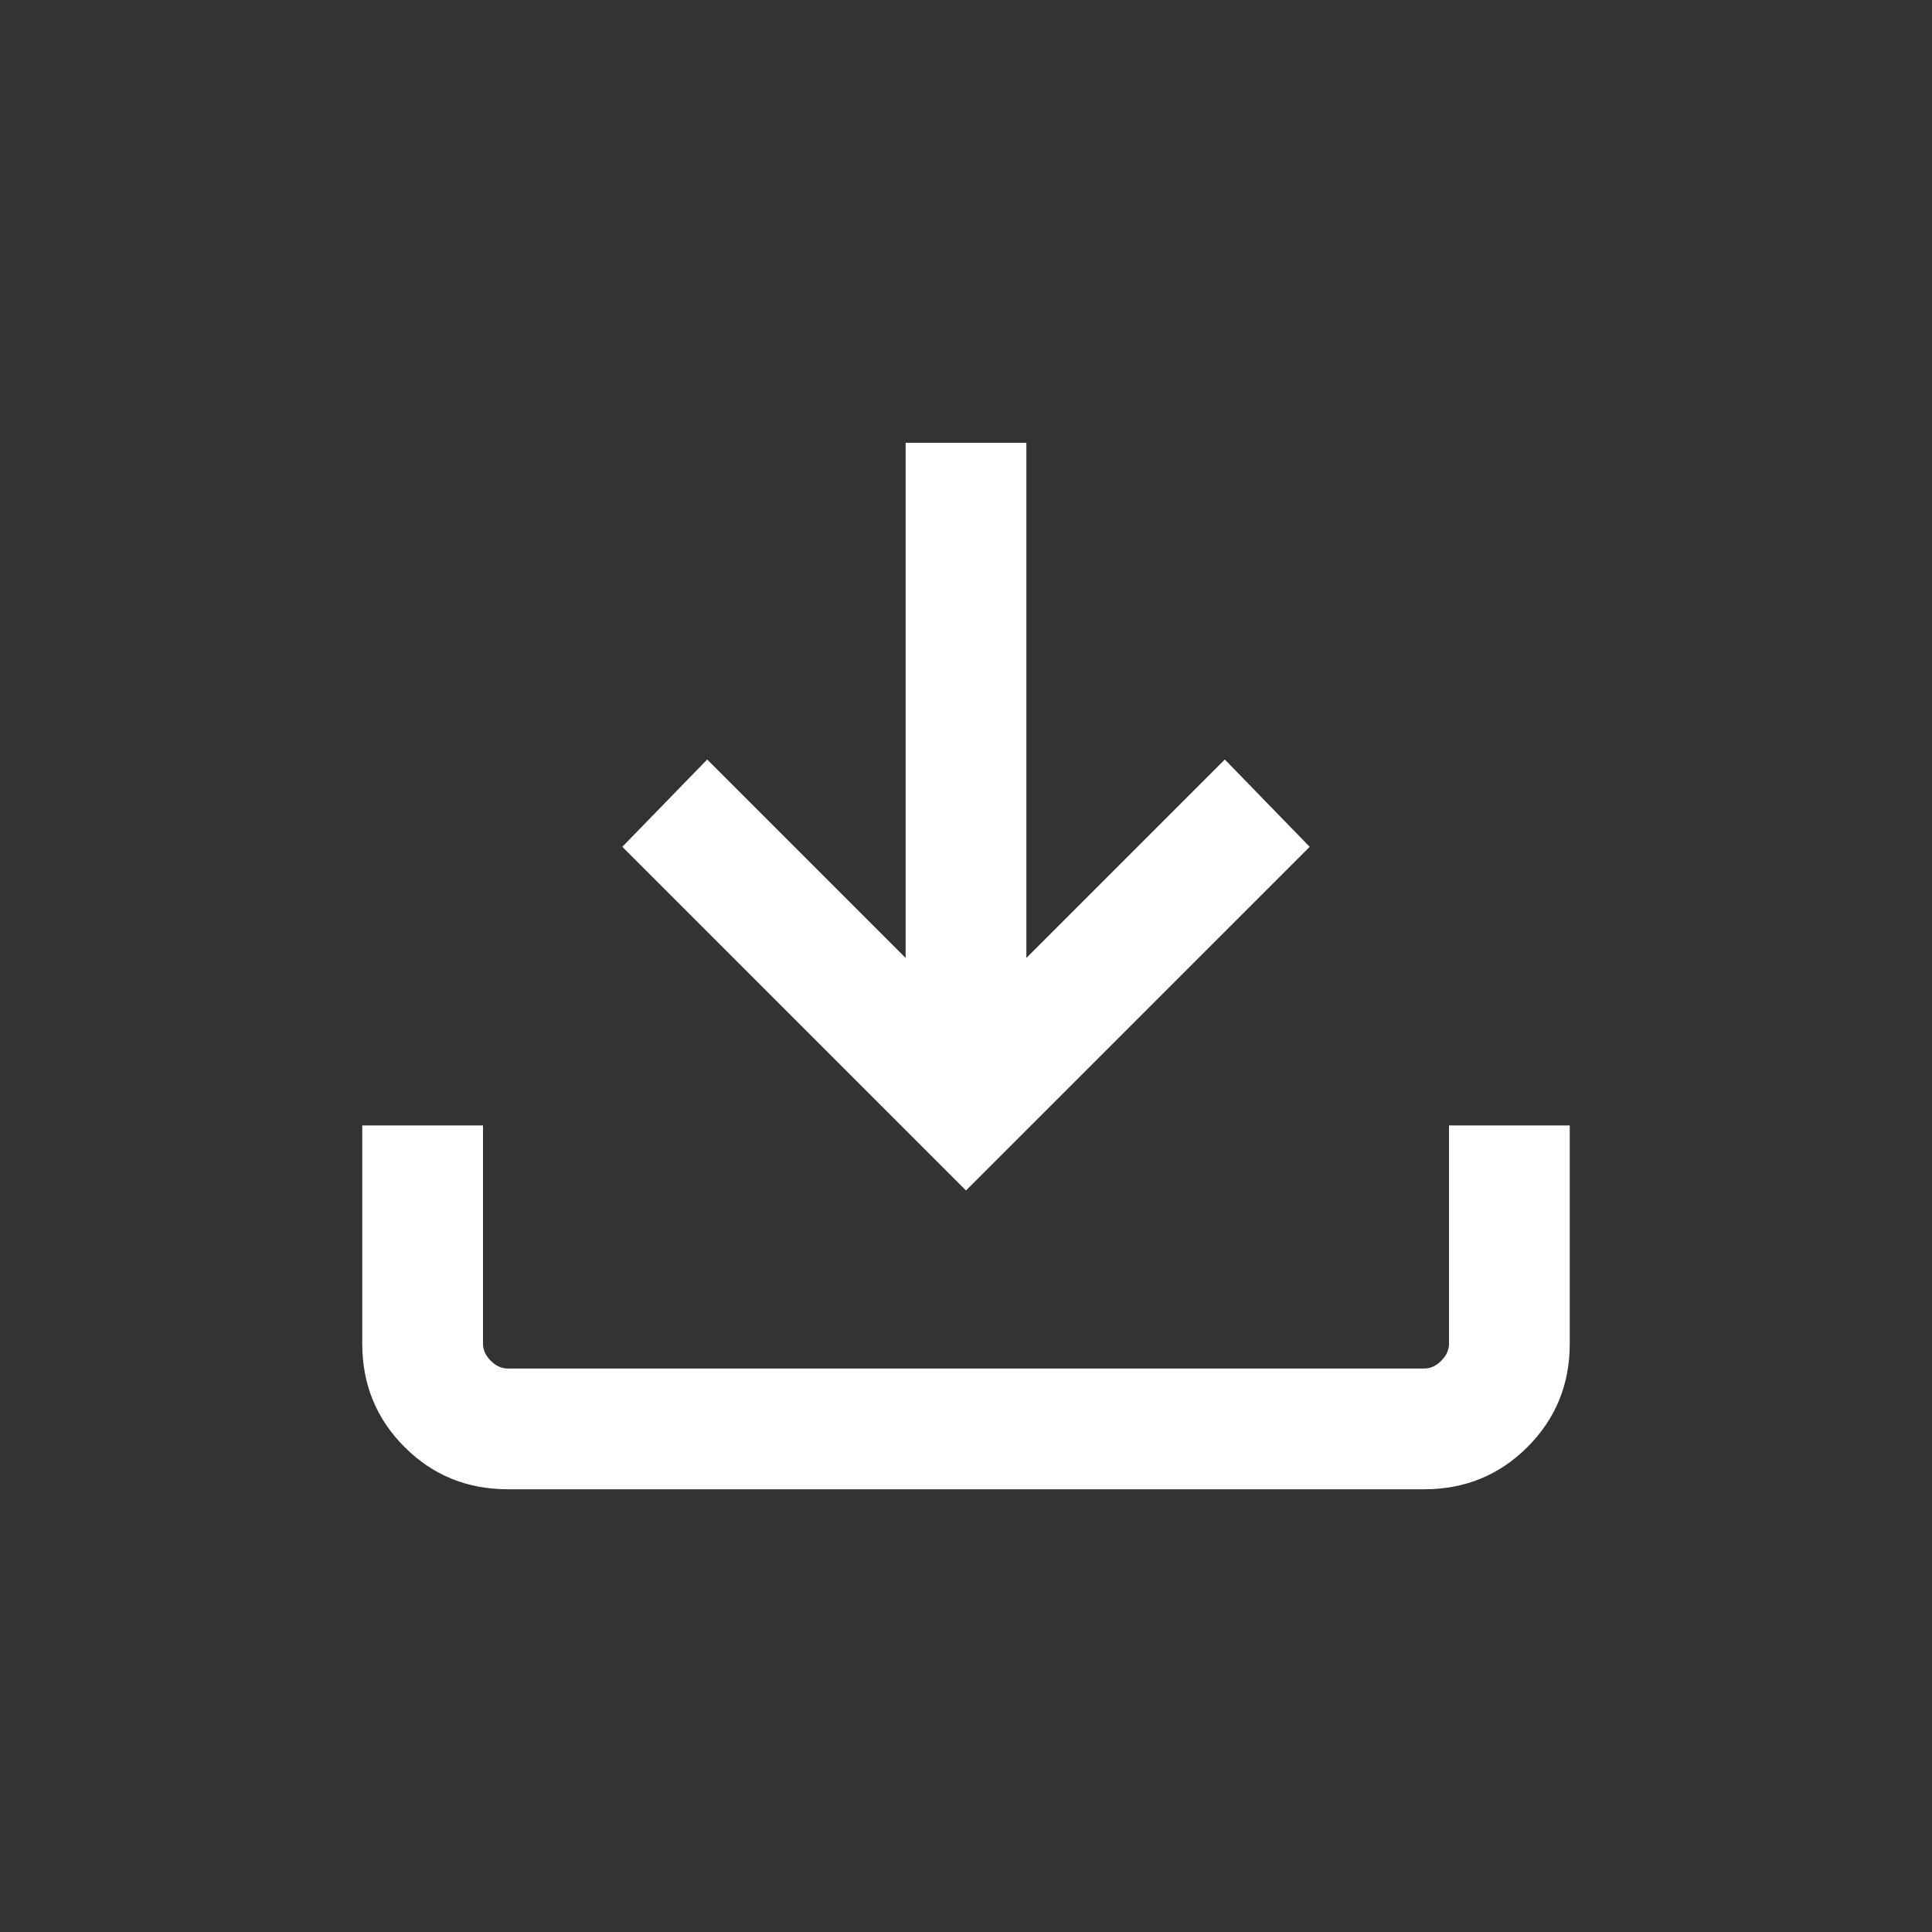 <svg width="64" height="64" viewBox="0 0 64 64" fill="none" xmlns="http://www.w3.org/2000/svg">
<rect x="0" y="0" width="64" height="64" fill="#333333" stroke="none"/>
<path d="M32 39.436L20.615 28.052L23.426 25.16L30 31.734V14.667H34V31.734L40.574 25.16L43.385 28.052L32 39.436ZM16.821 49.334C15.474 49.334 14.333 48.867 13.4 47.934C12.467 47 12 45.86 12 44.513V37.282H16V44.513C16 44.718 16.086 44.906 16.257 45.077C16.427 45.248 16.615 45.334 16.821 45.334H47.179C47.385 45.334 47.573 45.248 47.743 45.077C47.914 44.906 48 44.718 48 44.513V37.282H52V44.513C52 45.86 51.533 47 50.6 47.934C49.667 48.867 48.526 49.334 47.179 49.334H16.821Z" fill="white"/>
</svg>

